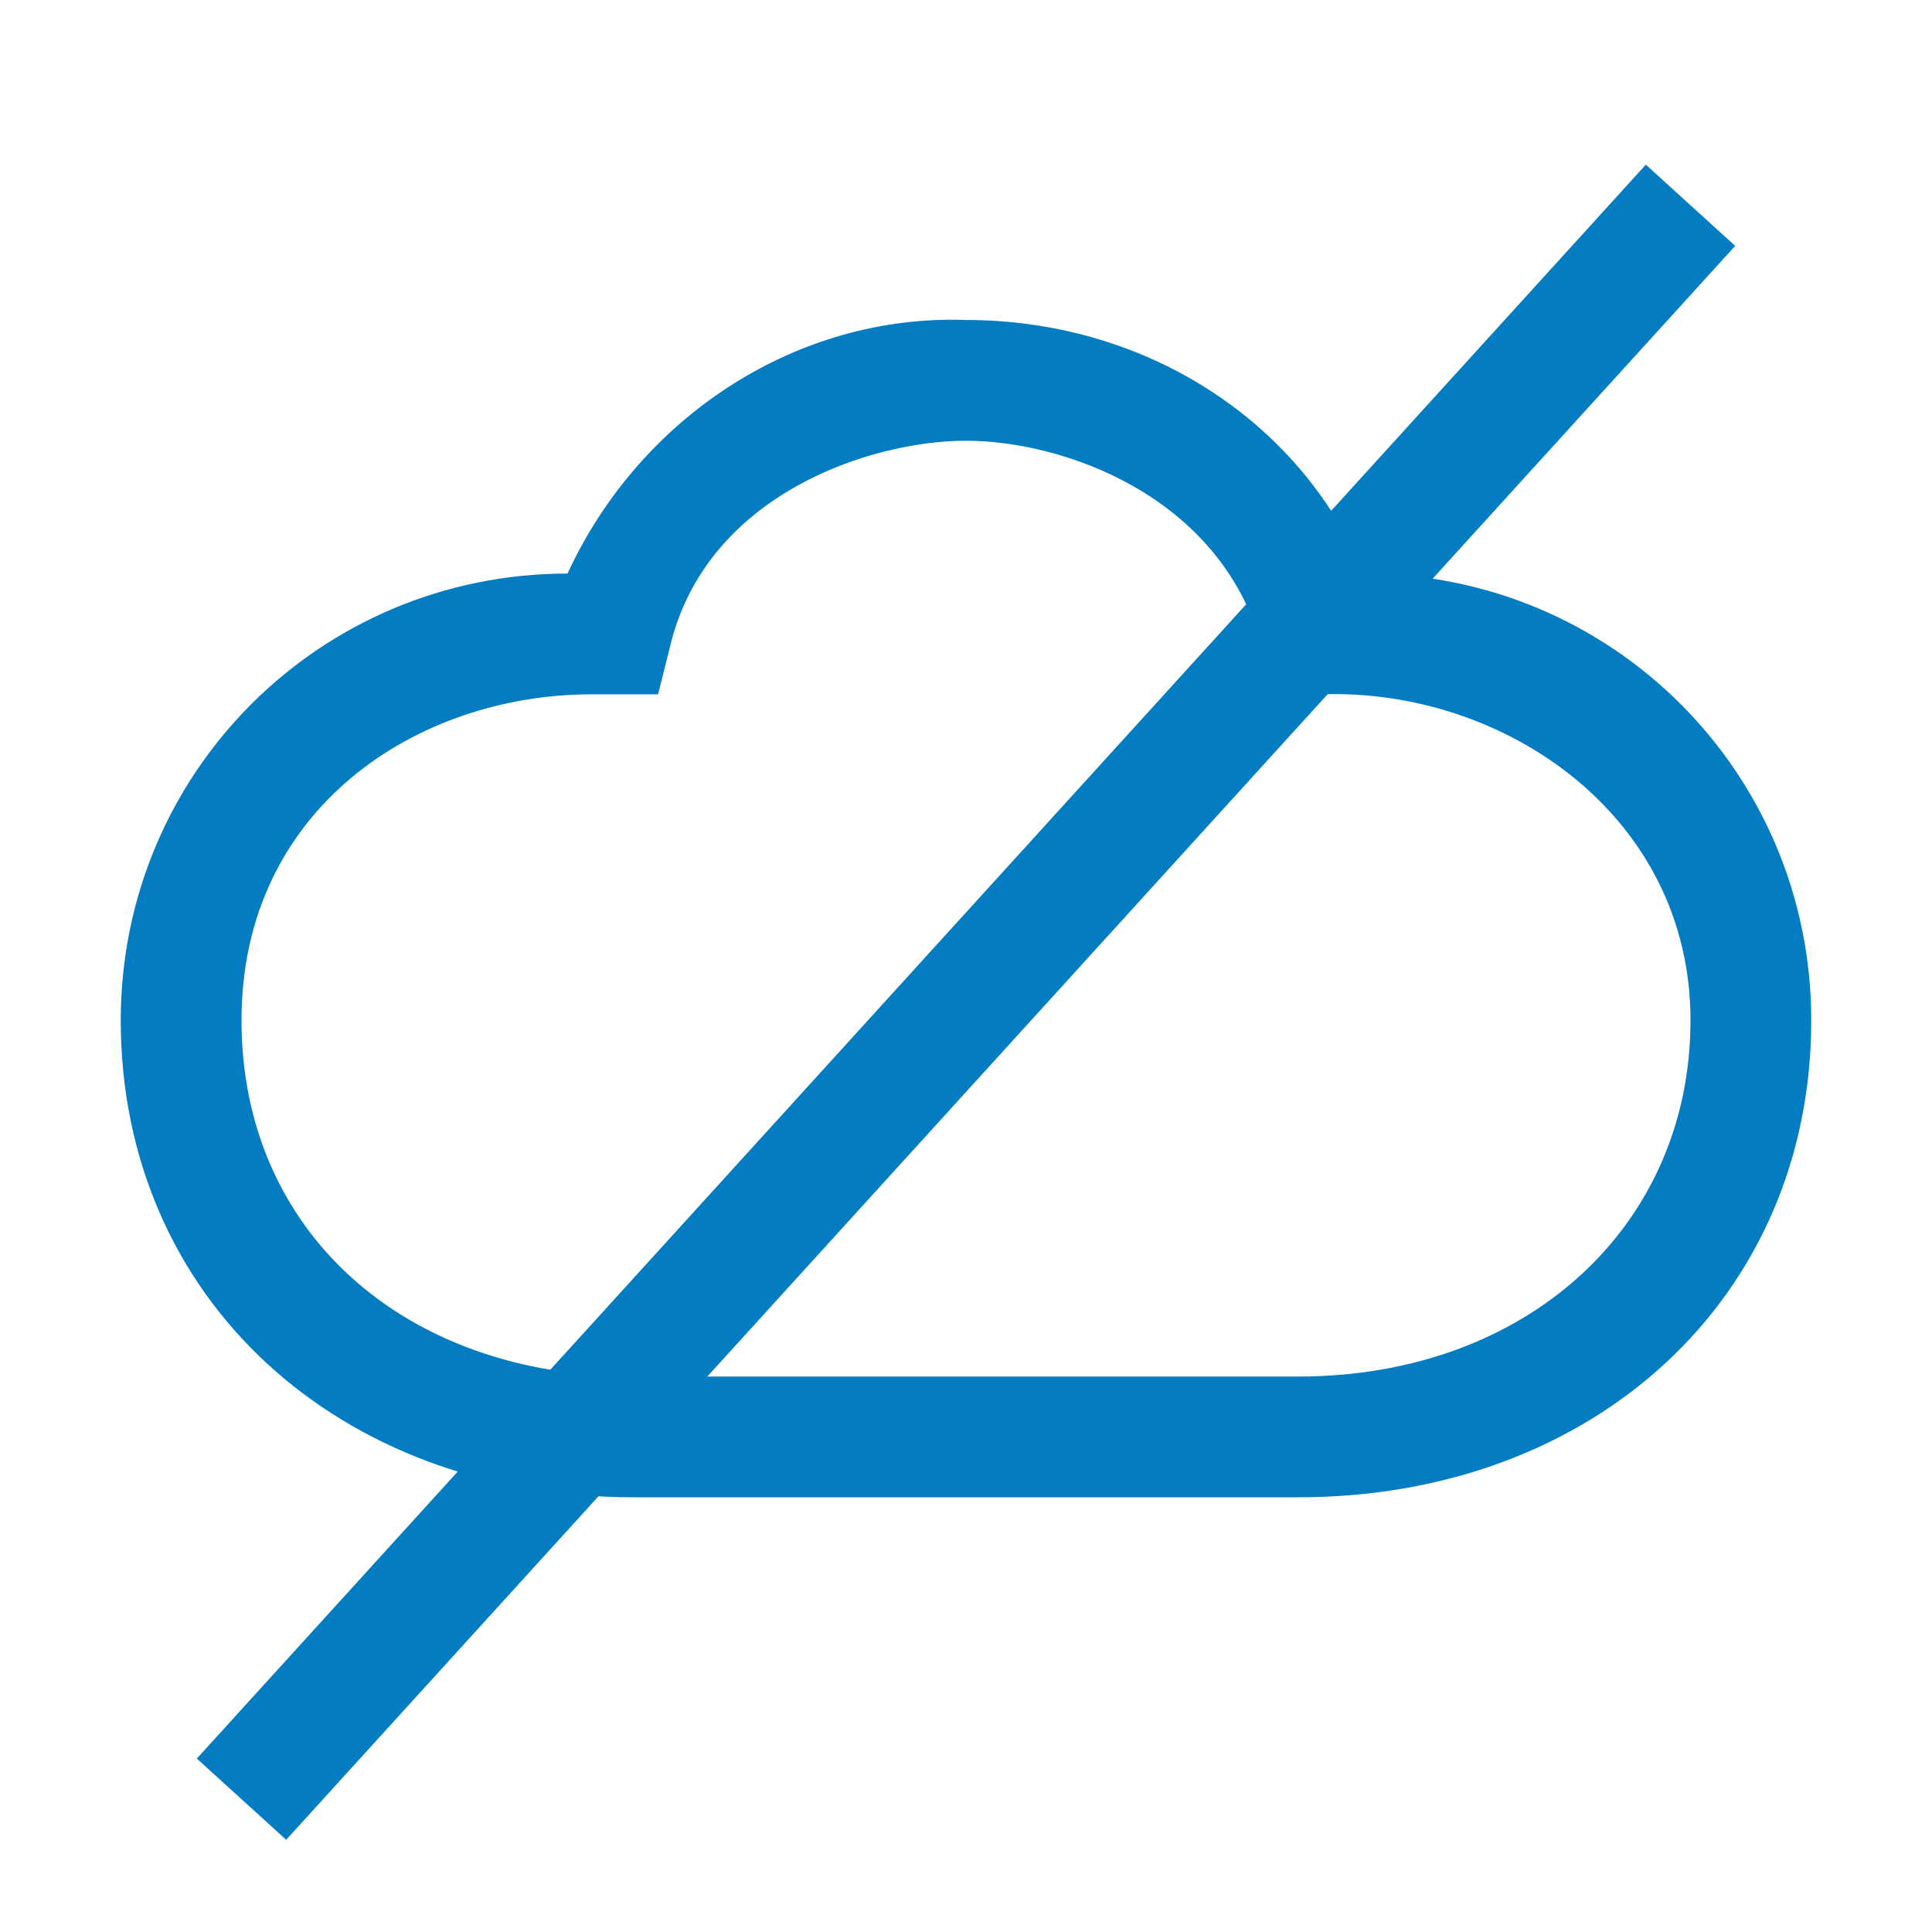 <?xml version="1.0" encoding="UTF-8"?>
<svg id="Icons" xmlns="http://www.w3.org/2000/svg" version="1.1" viewBox="0 0 32 32">
  <!-- Generator: Adobe Illustrator 29.1.0, SVG Export Plug-In . SVG Version: 2.1.0 Build 142)  -->
  <defs>
    <style>
      .st0 {
        fill: #037cc2;
      }

      .st1 {
        fill: none;
        stroke: #037cc2;
        stroke-miterlimit: 10;
        stroke-width: 2px;
      }
    </style>
  </defs>
  <path class="st0" d="M21.5,24.8h-11c-4.9,0-8.5-3.3-8.5-7.9,0-4.1,3.3-7.4,7.4-7.4,1.2-2.6,3.8-4.3,6.6-4.2,2.9,0,5.5,1.6,6.6,4.2,4.1,0,7.4,3.3,7.4,7.4,0,4.6-3.6,7.9-8.5,7.9ZM9.8,11.5c-2.9,0-5.8,1.9-5.8,5.4s2.7,5.9,6.5,5.9h11c3.8,0,6.5-2.5,6.5-5.9s-3.1-5.5-6.1-5.4h-.8l-.2-.8c-.7-2.5-3.3-3.4-4.9-3.4s-4.3.9-4.9,3.4l-.2.8h-1.1Z"/>
  <line class="st1" x1="4" y1="29.8" x2="28" y2="3.4"/>
</svg>